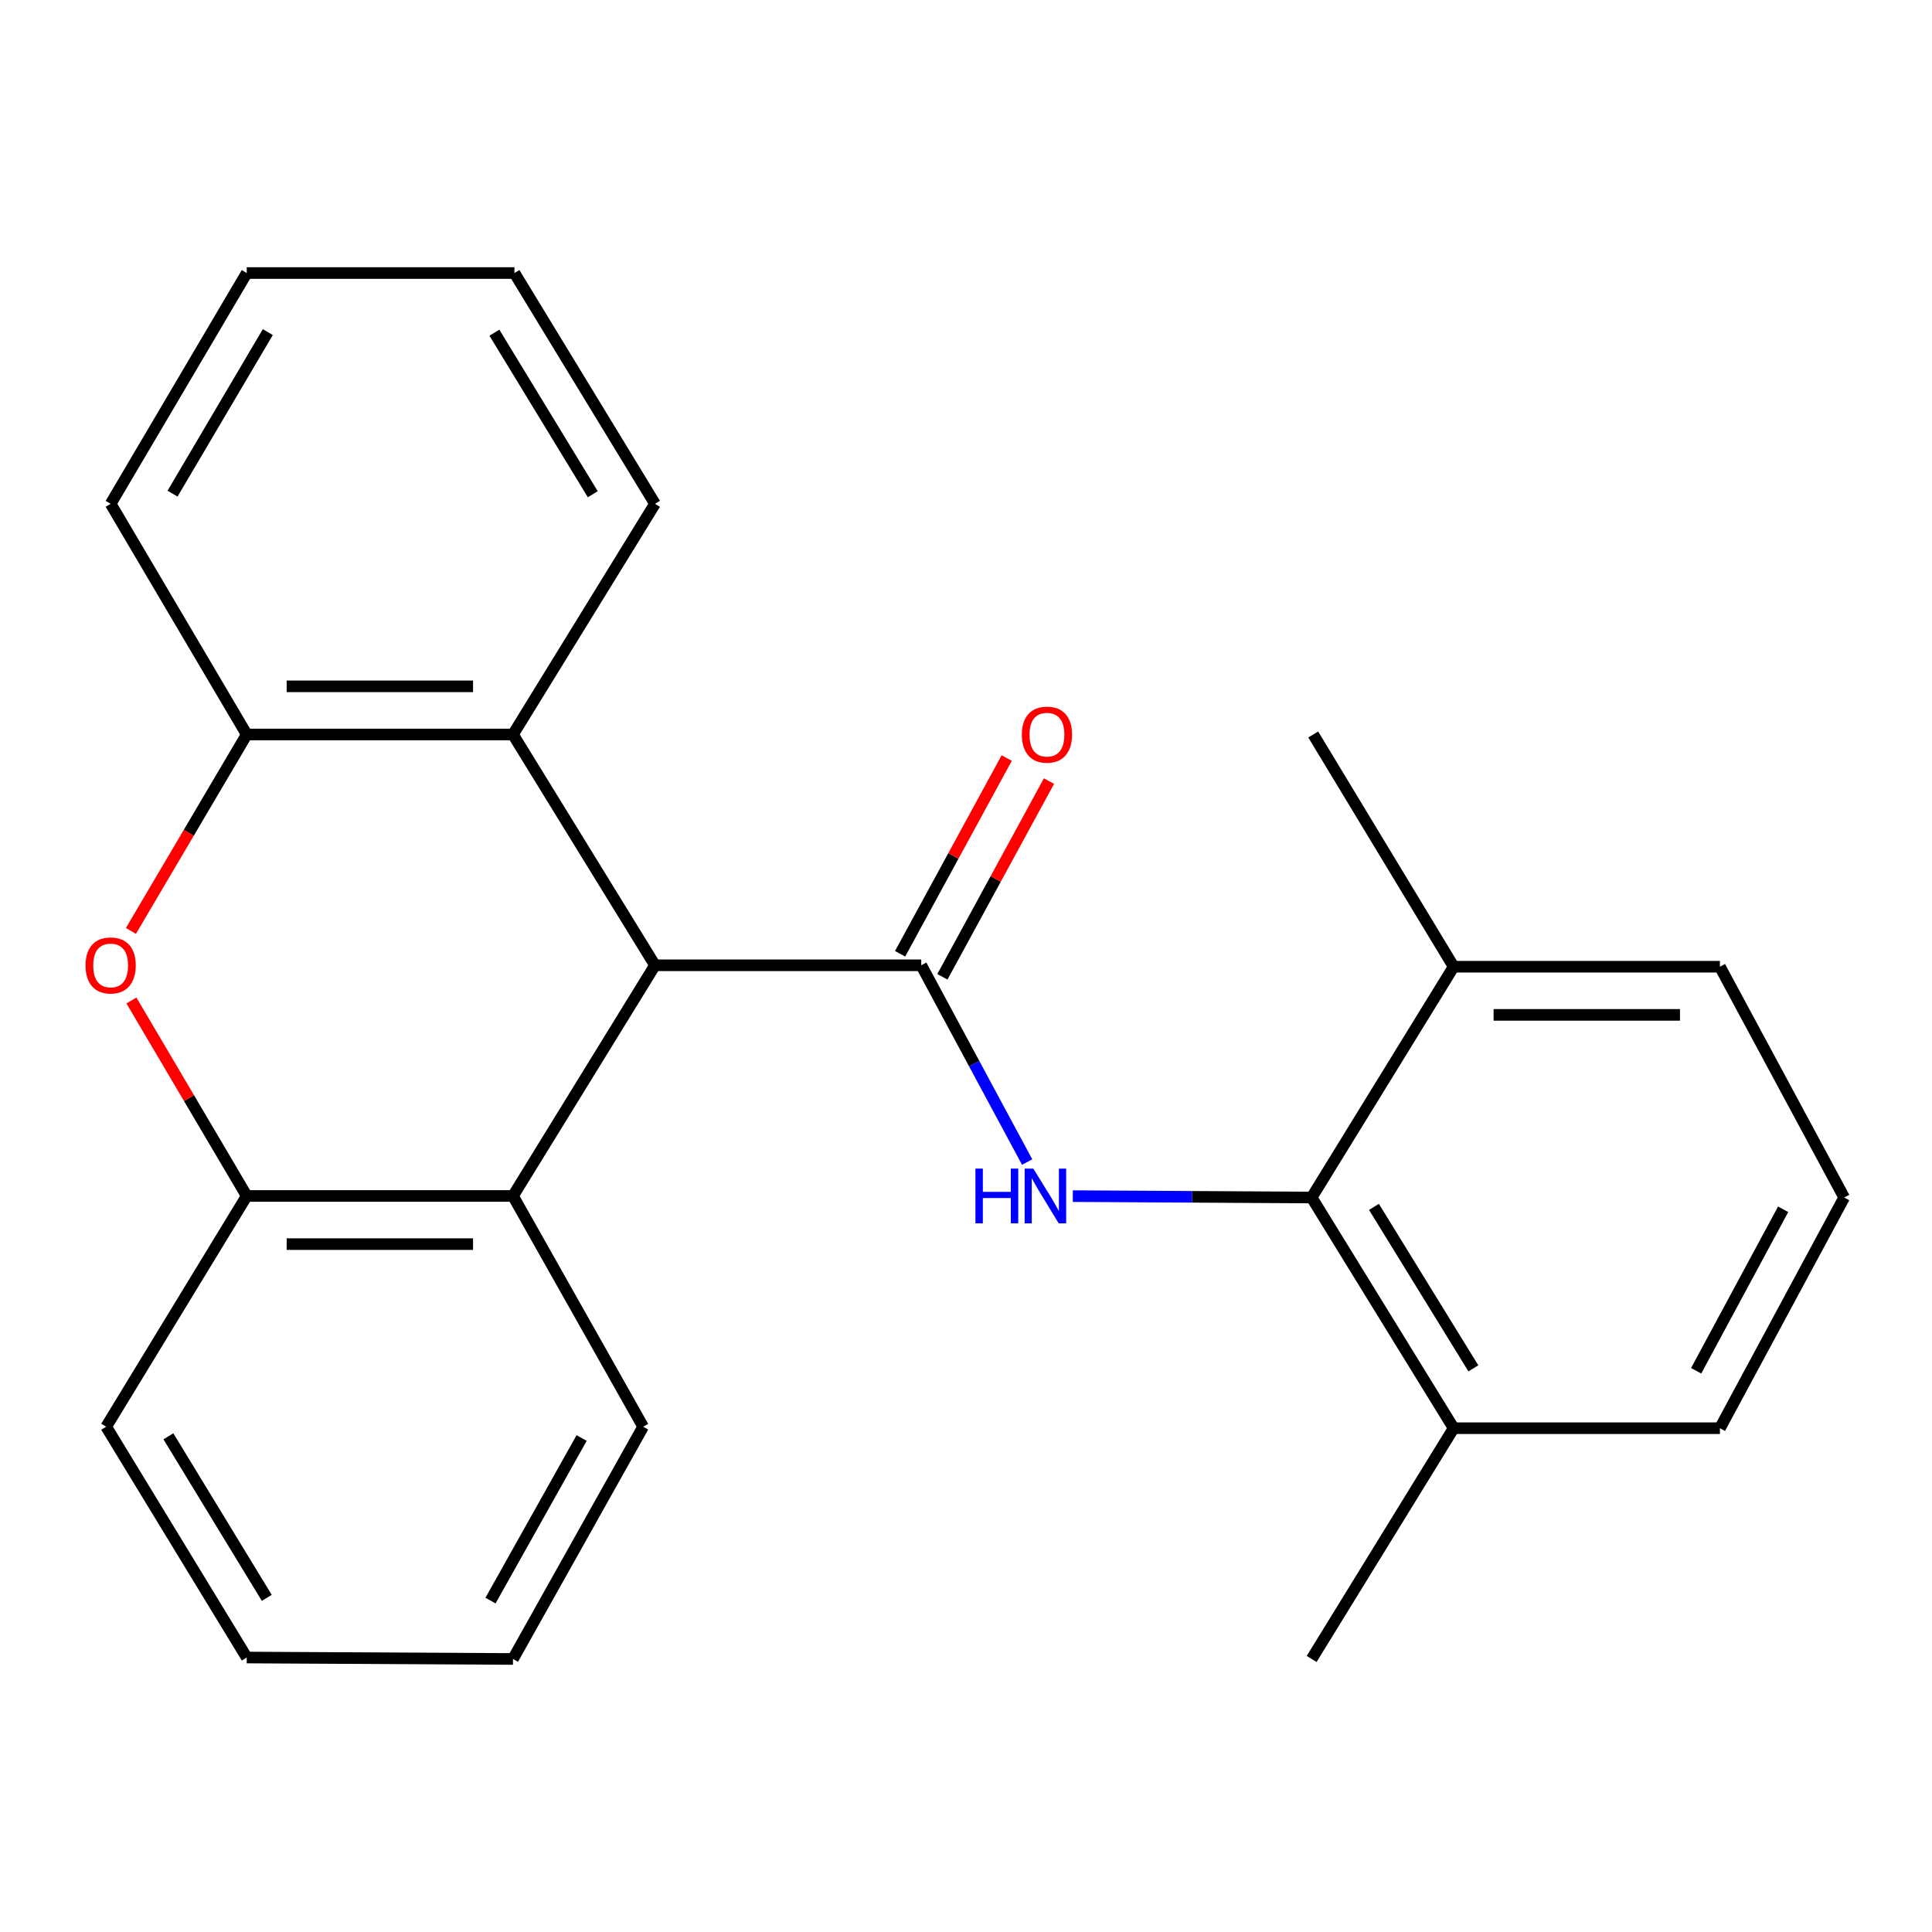 <?xml version='1.0' encoding='iso-8859-1'?>
<svg version='1.1' baseProfile='full'
              xmlns='http://www.w3.org/2000/svg'
                      xmlns:rdkit='http://www.rdkit.org/xml'
                      xmlns:xlink='http://www.w3.org/1999/xlink'
                  xml:space='preserve'
width='1000px' height='1000px' viewBox='0 0 1000 1000'>
<!-- END OF HEADER -->
<rect style='opacity:1.0;fill:#FFFFFF;stroke:none' width='1000' height='1000' x='0' y='0'> </rect>
<path class='bond-0' d='M 476.836,499.626 L 339.017,499.626' style='fill:none;fill-rule:evenodd;stroke:#000000;stroke-width:6px;stroke-linecap:butt;stroke-linejoin:miter;stroke-opacity:1' />
<path class='bond-1' d='M 476.836,499.626 L 504.246,550.553' style='fill:none;fill-rule:evenodd;stroke:#000000;stroke-width:6px;stroke-linecap:butt;stroke-linejoin:miter;stroke-opacity:1' />
<path class='bond-1' d='M 504.246,550.553 L 531.655,601.479' style='fill:none;fill-rule:evenodd;stroke:#0000FF;stroke-width:6px;stroke-linecap:butt;stroke-linejoin:miter;stroke-opacity:1' />
<path class='bond-8' d='M 487.781,505.587 L 515.368,454.938' style='fill:none;fill-rule:evenodd;stroke:#000000;stroke-width:6px;stroke-linecap:butt;stroke-linejoin:miter;stroke-opacity:1' />
<path class='bond-8' d='M 515.368,454.938 L 542.956,404.29' style='fill:none;fill-rule:evenodd;stroke:#FF0000;stroke-width:6px;stroke-linecap:butt;stroke-linejoin:miter;stroke-opacity:1' />
<path class='bond-8' d='M 465.892,493.665 L 493.48,443.016' style='fill:none;fill-rule:evenodd;stroke:#000000;stroke-width:6px;stroke-linecap:butt;stroke-linejoin:miter;stroke-opacity:1' />
<path class='bond-8' d='M 493.48,443.016 L 521.068,392.367' style='fill:none;fill-rule:evenodd;stroke:#FF0000;stroke-width:6px;stroke-linecap:butt;stroke-linejoin:miter;stroke-opacity:1' />
<path class='bond-4' d='M 339.017,499.626 L 265.517,619.029' style='fill:none;fill-rule:evenodd;stroke:#000000;stroke-width:6px;stroke-linecap:butt;stroke-linejoin:miter;stroke-opacity:1' />
<path class='bond-5' d='M 339.017,499.626 L 265.517,380.168' style='fill:none;fill-rule:evenodd;stroke:#000000;stroke-width:6px;stroke-linecap:butt;stroke-linejoin:miter;stroke-opacity:1' />
<path class='bond-3' d='M 555.286,619.112 L 617.096,619.472' style='fill:none;fill-rule:evenodd;stroke:#0000FF;stroke-width:6px;stroke-linecap:butt;stroke-linejoin:miter;stroke-opacity:1' />
<path class='bond-3' d='M 617.096,619.472 L 678.906,619.832' style='fill:none;fill-rule:evenodd;stroke:#000000;stroke-width:6px;stroke-linecap:butt;stroke-linejoin:miter;stroke-opacity:1' />
<path class='bond-2' d='M 67.759,481.839 L 97.735,431.003' style='fill:none;fill-rule:evenodd;stroke:#FF0000;stroke-width:6px;stroke-linecap:butt;stroke-linejoin:miter;stroke-opacity:1' />
<path class='bond-2' d='M 97.735,431.003 L 127.711,380.168' style='fill:none;fill-rule:evenodd;stroke:#000000;stroke-width:6px;stroke-linecap:butt;stroke-linejoin:miter;stroke-opacity:1' />
<path class='bond-24' d='M 68.023,517.852 L 97.867,568.441' style='fill:none;fill-rule:evenodd;stroke:#FF0000;stroke-width:6px;stroke-linecap:butt;stroke-linejoin:miter;stroke-opacity:1' />
<path class='bond-24' d='M 97.867,568.441 L 127.711,619.029' style='fill:none;fill-rule:evenodd;stroke:#000000;stroke-width:6px;stroke-linecap:butt;stroke-linejoin:miter;stroke-opacity:1' />
<path class='bond-9' d='M 678.906,619.832 L 752.406,739.235' style='fill:none;fill-rule:evenodd;stroke:#000000;stroke-width:6px;stroke-linecap:butt;stroke-linejoin:miter;stroke-opacity:1' />
<path class='bond-9' d='M 711.157,624.677 L 762.607,708.259' style='fill:none;fill-rule:evenodd;stroke:#000000;stroke-width:6px;stroke-linecap:butt;stroke-linejoin:miter;stroke-opacity:1' />
<path class='bond-10' d='M 678.906,619.832 L 752.406,500.374' style='fill:none;fill-rule:evenodd;stroke:#000000;stroke-width:6px;stroke-linecap:butt;stroke-linejoin:miter;stroke-opacity:1' />
<path class='bond-6' d='M 265.517,619.029 L 127.711,619.029' style='fill:none;fill-rule:evenodd;stroke:#000000;stroke-width:6px;stroke-linecap:butt;stroke-linejoin:miter;stroke-opacity:1' />
<path class='bond-6' d='M 244.846,643.954 L 148.382,643.954' style='fill:none;fill-rule:evenodd;stroke:#000000;stroke-width:6px;stroke-linecap:butt;stroke-linejoin:miter;stroke-opacity:1' />
<path class='bond-12' d='M 265.517,619.029 L 332.896,738.474' style='fill:none;fill-rule:evenodd;stroke:#000000;stroke-width:6px;stroke-linecap:butt;stroke-linejoin:miter;stroke-opacity:1' />
<path class='bond-7' d='M 265.517,380.168 L 127.711,380.168' style='fill:none;fill-rule:evenodd;stroke:#000000;stroke-width:6px;stroke-linecap:butt;stroke-linejoin:miter;stroke-opacity:1' />
<path class='bond-7' d='M 244.846,355.243 L 148.382,355.243' style='fill:none;fill-rule:evenodd;stroke:#000000;stroke-width:6px;stroke-linecap:butt;stroke-linejoin:miter;stroke-opacity:1' />
<path class='bond-11' d='M 265.517,380.168 L 339.017,260.765' style='fill:none;fill-rule:evenodd;stroke:#000000;stroke-width:6px;stroke-linecap:butt;stroke-linejoin:miter;stroke-opacity:1' />
<path class='bond-13' d='M 127.711,619.029 L 54.959,738.474' style='fill:none;fill-rule:evenodd;stroke:#000000;stroke-width:6px;stroke-linecap:butt;stroke-linejoin:miter;stroke-opacity:1' />
<path class='bond-14' d='M 127.711,380.168 L 57.271,260.765' style='fill:none;fill-rule:evenodd;stroke:#000000;stroke-width:6px;stroke-linecap:butt;stroke-linejoin:miter;stroke-opacity:1' />
<path class='bond-16' d='M 752.406,739.235 L 890.226,739.235' style='fill:none;fill-rule:evenodd;stroke:#000000;stroke-width:6px;stroke-linecap:butt;stroke-linejoin:miter;stroke-opacity:1' />
<path class='bond-18' d='M 752.406,739.235 L 678.906,858.68' style='fill:none;fill-rule:evenodd;stroke:#000000;stroke-width:6px;stroke-linecap:butt;stroke-linejoin:miter;stroke-opacity:1' />
<path class='bond-17' d='M 752.406,500.374 L 890.226,500.374' style='fill:none;fill-rule:evenodd;stroke:#000000;stroke-width:6px;stroke-linecap:butt;stroke-linejoin:miter;stroke-opacity:1' />
<path class='bond-17' d='M 773.079,525.299 L 869.553,525.299' style='fill:none;fill-rule:evenodd;stroke:#000000;stroke-width:6px;stroke-linecap:butt;stroke-linejoin:miter;stroke-opacity:1' />
<path class='bond-19' d='M 752.406,500.374 L 679.723,380.168' style='fill:none;fill-rule:evenodd;stroke:#000000;stroke-width:6px;stroke-linecap:butt;stroke-linejoin:miter;stroke-opacity:1' />
<path class='bond-21' d='M 339.017,260.765 L 266.278,141.32' style='fill:none;fill-rule:evenodd;stroke:#000000;stroke-width:6px;stroke-linecap:butt;stroke-linejoin:miter;stroke-opacity:1' />
<path class='bond-21' d='M 306.818,255.812 L 255.901,172.201' style='fill:none;fill-rule:evenodd;stroke:#000000;stroke-width:6px;stroke-linecap:butt;stroke-linejoin:miter;stroke-opacity:1' />
<path class='bond-20' d='M 332.896,738.474 L 265.517,858.68' style='fill:none;fill-rule:evenodd;stroke:#000000;stroke-width:6px;stroke-linecap:butt;stroke-linejoin:miter;stroke-opacity:1' />
<path class='bond-20' d='M 301.048,744.318 L 253.882,828.462' style='fill:none;fill-rule:evenodd;stroke:#000000;stroke-width:6px;stroke-linecap:butt;stroke-linejoin:miter;stroke-opacity:1' />
<path class='bond-27' d='M 54.959,738.474 L 127.711,857.932' style='fill:none;fill-rule:evenodd;stroke:#000000;stroke-width:6px;stroke-linecap:butt;stroke-linejoin:miter;stroke-opacity:1' />
<path class='bond-27' d='M 87.159,743.428 L 138.086,827.049' style='fill:none;fill-rule:evenodd;stroke:#000000;stroke-width:6px;stroke-linecap:butt;stroke-linejoin:miter;stroke-opacity:1' />
<path class='bond-26' d='M 57.271,260.765 L 127.711,141.32' style='fill:none;fill-rule:evenodd;stroke:#000000;stroke-width:6px;stroke-linecap:butt;stroke-linejoin:miter;stroke-opacity:1' />
<path class='bond-26' d='M 89.306,255.509 L 138.614,171.898' style='fill:none;fill-rule:evenodd;stroke:#000000;stroke-width:6px;stroke-linecap:butt;stroke-linejoin:miter;stroke-opacity:1' />
<path class='bond-15' d='M 954.545,619.832 L 890.226,500.374' style='fill:none;fill-rule:evenodd;stroke:#000000;stroke-width:6px;stroke-linecap:butt;stroke-linejoin:miter;stroke-opacity:1' />
<path class='bond-25' d='M 954.545,619.832 L 890.226,739.235' style='fill:none;fill-rule:evenodd;stroke:#000000;stroke-width:6px;stroke-linecap:butt;stroke-linejoin:miter;stroke-opacity:1' />
<path class='bond-25' d='M 922.954,625.922 L 877.93,709.504' style='fill:none;fill-rule:evenodd;stroke:#000000;stroke-width:6px;stroke-linecap:butt;stroke-linejoin:miter;stroke-opacity:1' />
<path class='bond-23' d='M 265.517,858.68 L 127.711,857.932' style='fill:none;fill-rule:evenodd;stroke:#000000;stroke-width:6px;stroke-linecap:butt;stroke-linejoin:miter;stroke-opacity:1' />
<path class='bond-22' d='M 266.278,141.32 L 127.711,141.32' style='fill:none;fill-rule:evenodd;stroke:#000000;stroke-width:6px;stroke-linecap:butt;stroke-linejoin:miter;stroke-opacity:1' />
<path  class='atom-2' d='M 504.881 604.869
L 508.721 604.869
L 508.721 616.909
L 523.201 616.909
L 523.201 604.869
L 527.041 604.869
L 527.041 633.189
L 523.201 633.189
L 523.201 620.109
L 508.721 620.109
L 508.721 633.189
L 504.881 633.189
L 504.881 604.869
' fill='#0000FF'/>
<path  class='atom-2' d='M 534.841 604.869
L 544.121 619.869
Q 545.041 621.349, 546.521 624.029
Q 548.001 626.709, 548.081 626.869
L 548.081 604.869
L 551.841 604.869
L 551.841 633.189
L 547.961 633.189
L 538.001 616.789
Q 536.841 614.869, 535.601 612.669
Q 534.401 610.469, 534.041 609.789
L 534.041 633.189
L 530.361 633.189
L 530.361 604.869
L 534.841 604.869
' fill='#0000FF'/>
<path  class='atom-3' d='M 44.271 499.706
Q 44.271 492.906, 47.631 489.106
Q 50.991 485.306, 57.271 485.306
Q 63.551 485.306, 66.911 489.106
Q 70.271 492.906, 70.271 499.706
Q 70.271 506.586, 66.871 510.506
Q 63.471 514.386, 57.271 514.386
Q 51.031 514.386, 47.631 510.506
Q 44.271 506.626, 44.271 499.706
M 57.271 511.186
Q 61.591 511.186, 63.911 508.306
Q 66.271 505.386, 66.271 499.706
Q 66.271 494.146, 63.911 491.346
Q 61.591 488.506, 57.271 488.506
Q 52.951 488.506, 50.591 491.306
Q 48.271 494.106, 48.271 499.706
Q 48.271 505.426, 50.591 508.306
Q 52.951 511.186, 57.271 511.186
' fill='#FF0000'/>
<path  class='atom-9' d='M 528.904 380.248
Q 528.904 373.448, 532.264 369.648
Q 535.624 365.848, 541.904 365.848
Q 548.184 365.848, 551.544 369.648
Q 554.904 373.448, 554.904 380.248
Q 554.904 387.128, 551.504 391.048
Q 548.104 394.928, 541.904 394.928
Q 535.664 394.928, 532.264 391.048
Q 528.904 387.168, 528.904 380.248
M 541.904 391.728
Q 546.224 391.728, 548.544 388.848
Q 550.904 385.928, 550.904 380.248
Q 550.904 374.688, 548.544 371.888
Q 546.224 369.048, 541.904 369.048
Q 537.584 369.048, 535.224 371.848
Q 532.904 374.648, 532.904 380.248
Q 532.904 385.968, 535.224 388.848
Q 537.584 391.728, 541.904 391.728
' fill='#FF0000'/>
</svg>
